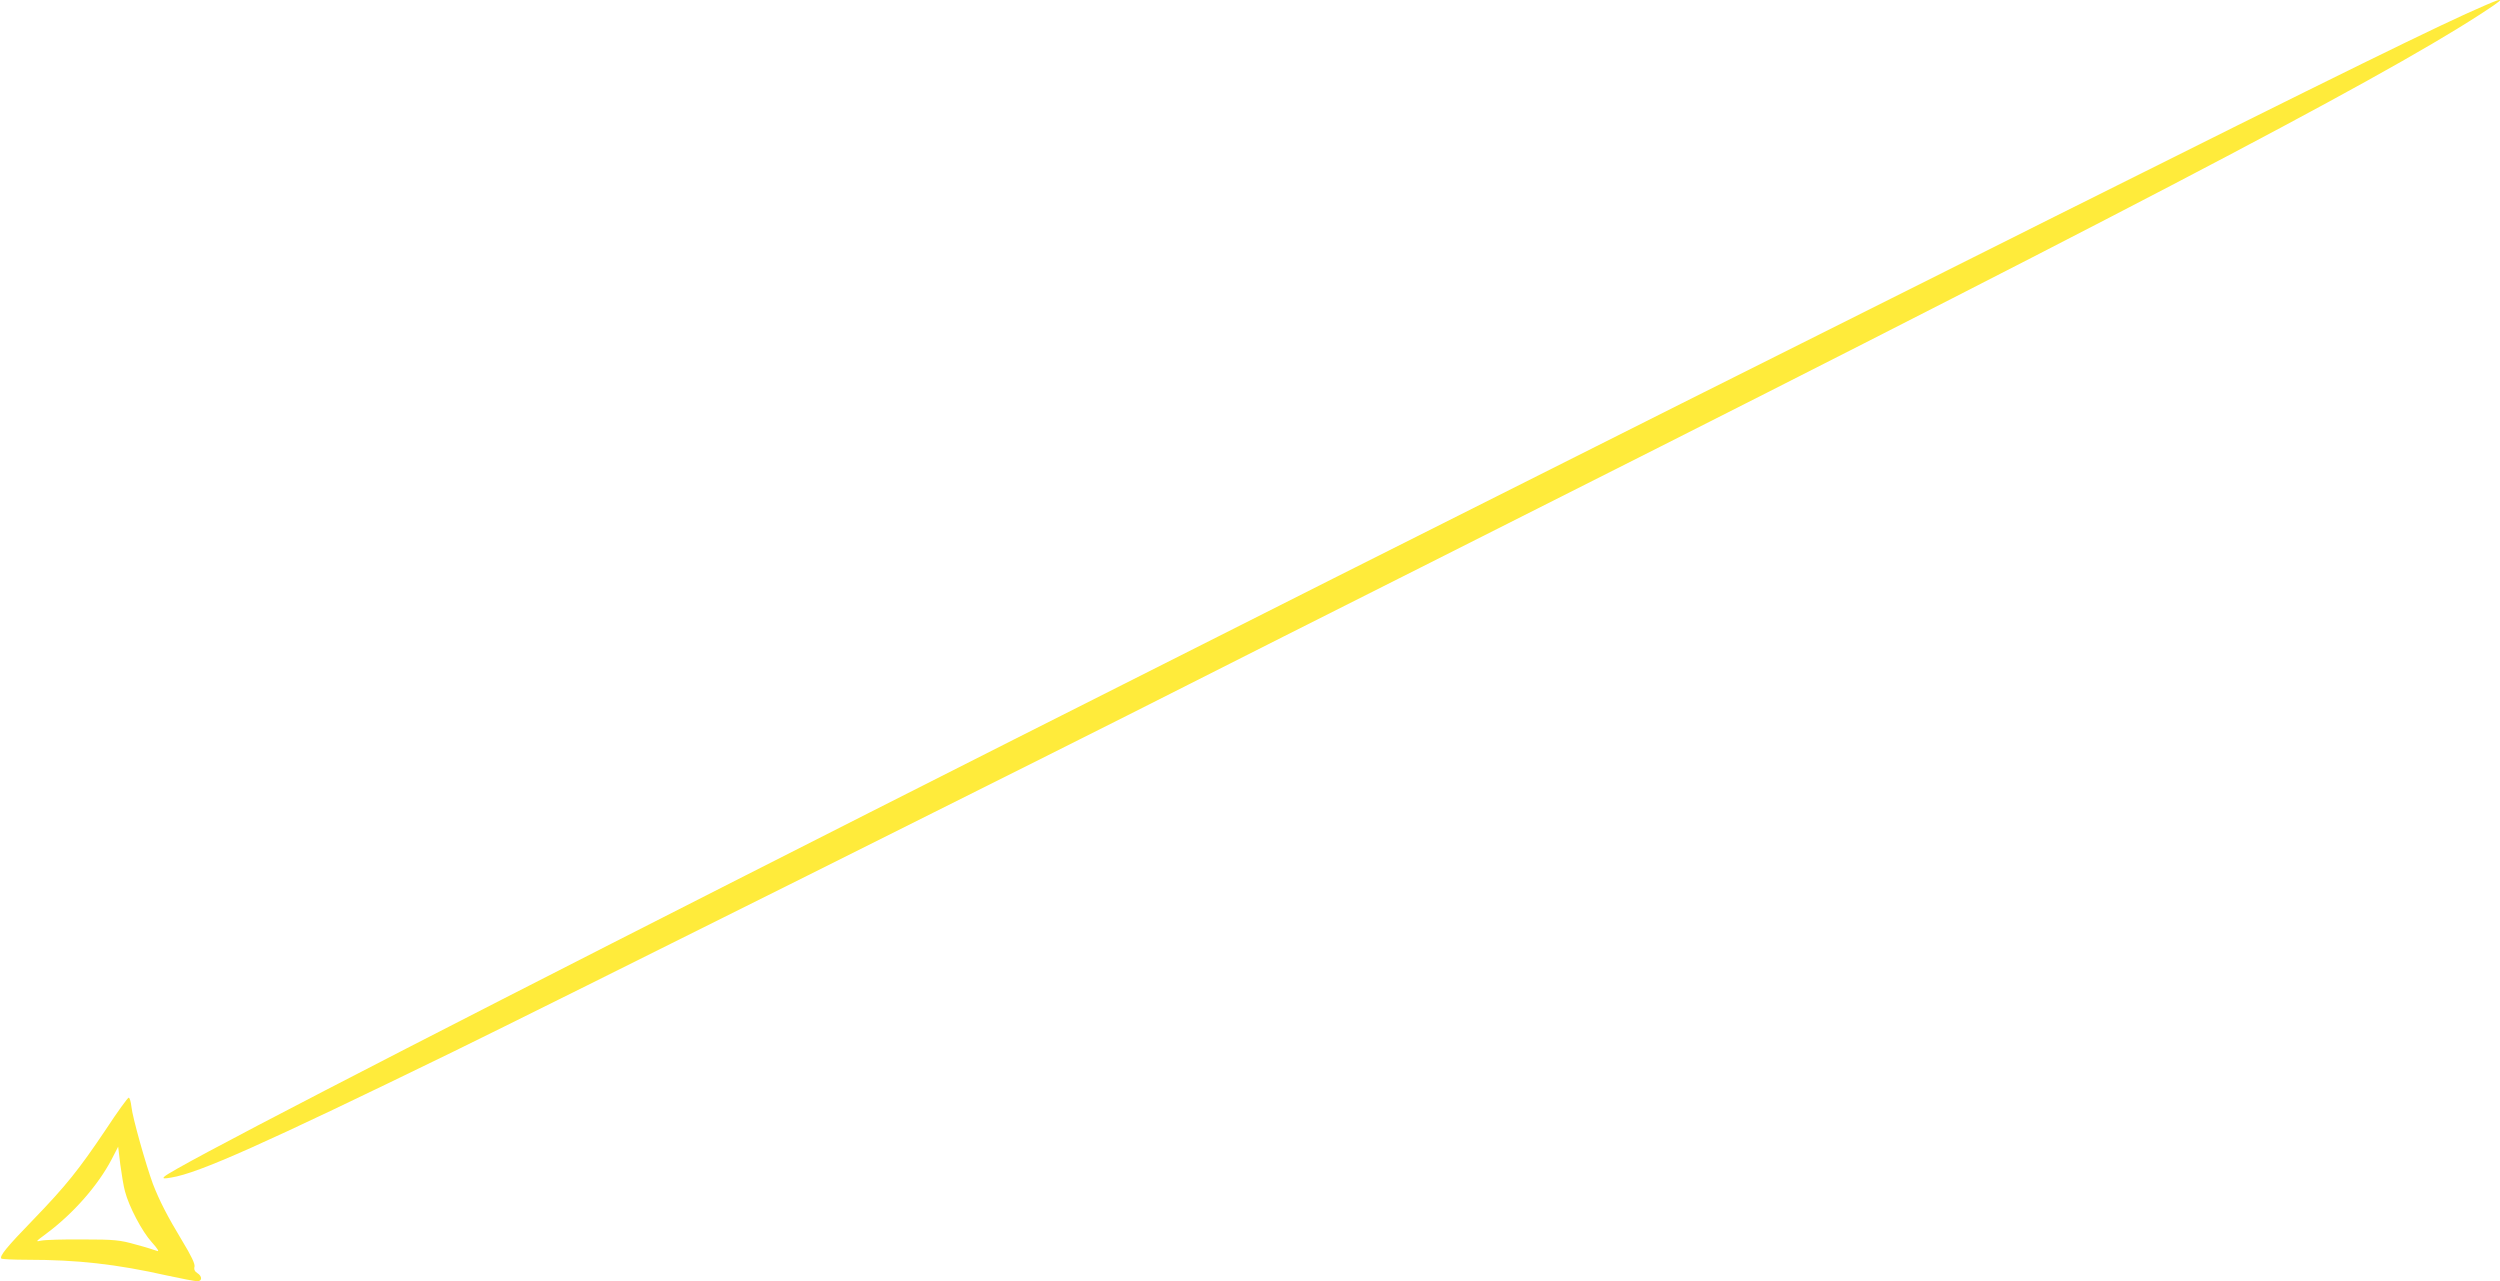 <?xml version="1.0" standalone="no"?>
<!DOCTYPE svg PUBLIC "-//W3C//DTD SVG 20010904//EN"
 "http://www.w3.org/TR/2001/REC-SVG-20010904/DTD/svg10.dtd">
<svg version="1.0" xmlns="http://www.w3.org/2000/svg"
 width="1280pt" height="656pt" viewBox="0 0 1280 656"
 preserveAspectRatio="xMidYMid meet">
<g transform="translate(0,656) scale(0.1,-0.1)"
fill="#ffeb3b" stroke="none">
<path d="M12720 6531 c-215 -92 -726 -343 -2200 -1080 -5210 -2605 -9588
-4828 -9678 -4915 -11 -11 -5 -12 35 -5 141 23 468 169 1443 644 423 206 3175
1580 3765 1880 187 95 723 365 1190 600 3551 1787 4882 2482 5418 2828 136 88
142 98 27 48z"/>
<path d="M542 777 c-139 -207 -205 -289 -372 -462 -136 -140 -174 -187 -163
-199 4 -3 63 -6 132 -6 257 0 456 -22 718 -81 73 -16 142 -29 153 -29 26 0 26
26 0 42 -13 8 -18 19 -14 33 3 14 -17 56 -62 130 -79 131 -118 208 -151 293
-36 98 -105 342 -110 395 -3 26 -9 47 -14 47 -5 0 -58 -73 -117 -163z m98
-317 c20 -77 87 -205 137 -260 29 -32 40 -50 28 -45 -11 4 -60 20 -110 33 -80
23 -110 26 -270 26 -99 1 -195 -2 -214 -6 -31 -7 -29 -5 25 35 139 103 265
247 335 380 l34 66 11 -92 c7 -51 17 -113 24 -137z"/>
</g>
</svg>
